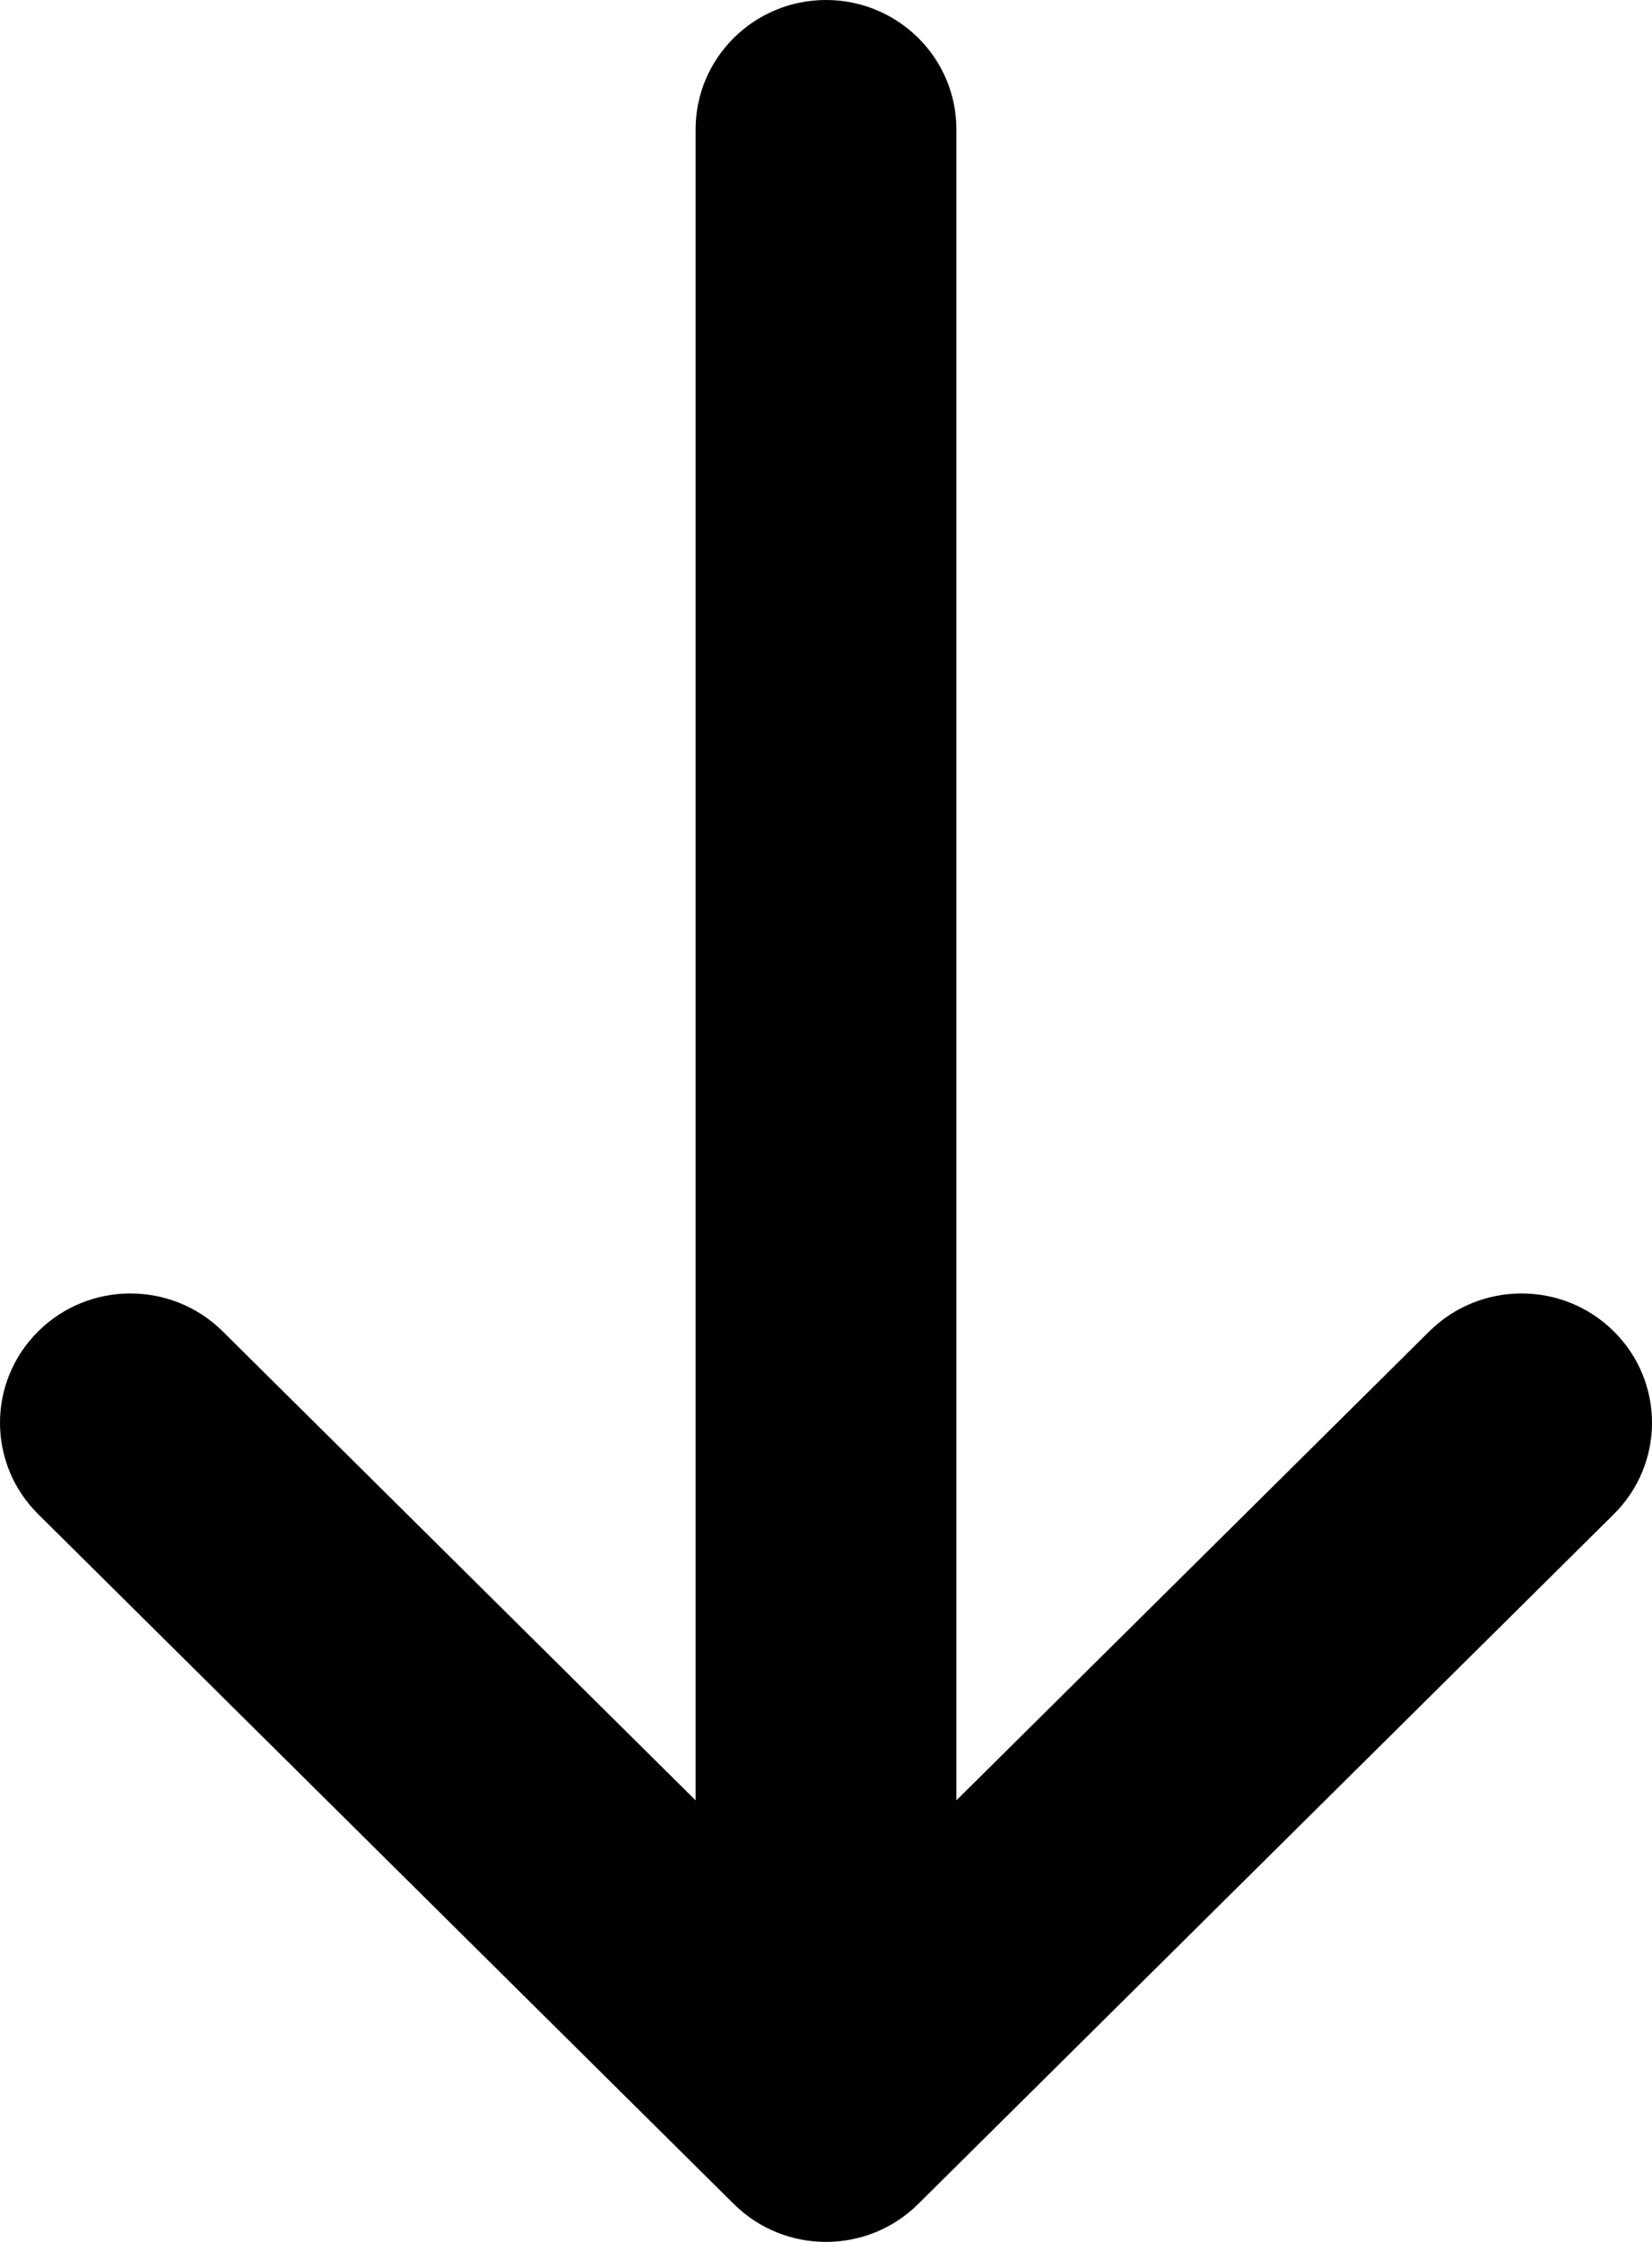 <svg width="14" height="19" viewBox="0 0 14 19" fill="none" xmlns="http://www.w3.org/2000/svg">
<path fill-rule="evenodd" clip-rule="evenodd" d="M7 3.05985e-07C6.39 2.79305e-07 5.895 0.491 5.895 1.096L5.895 15.258L1.887 11.283C1.455 10.855 0.755 10.855 0.324 11.283C-0.108 11.711 -0.108 12.405 0.324 12.833L6.219 18.679C6.65 19.107 7.35 19.107 7.781 18.679L13.676 12.833C14.108 12.405 14.108 11.711 13.676 11.283C13.245 10.855 12.545 10.855 12.113 11.283L8.105 15.258L8.105 1.096C8.105 0.491 7.61 3.32665e-07 7 3.05985e-07Z" fill="black"/>
</svg>

